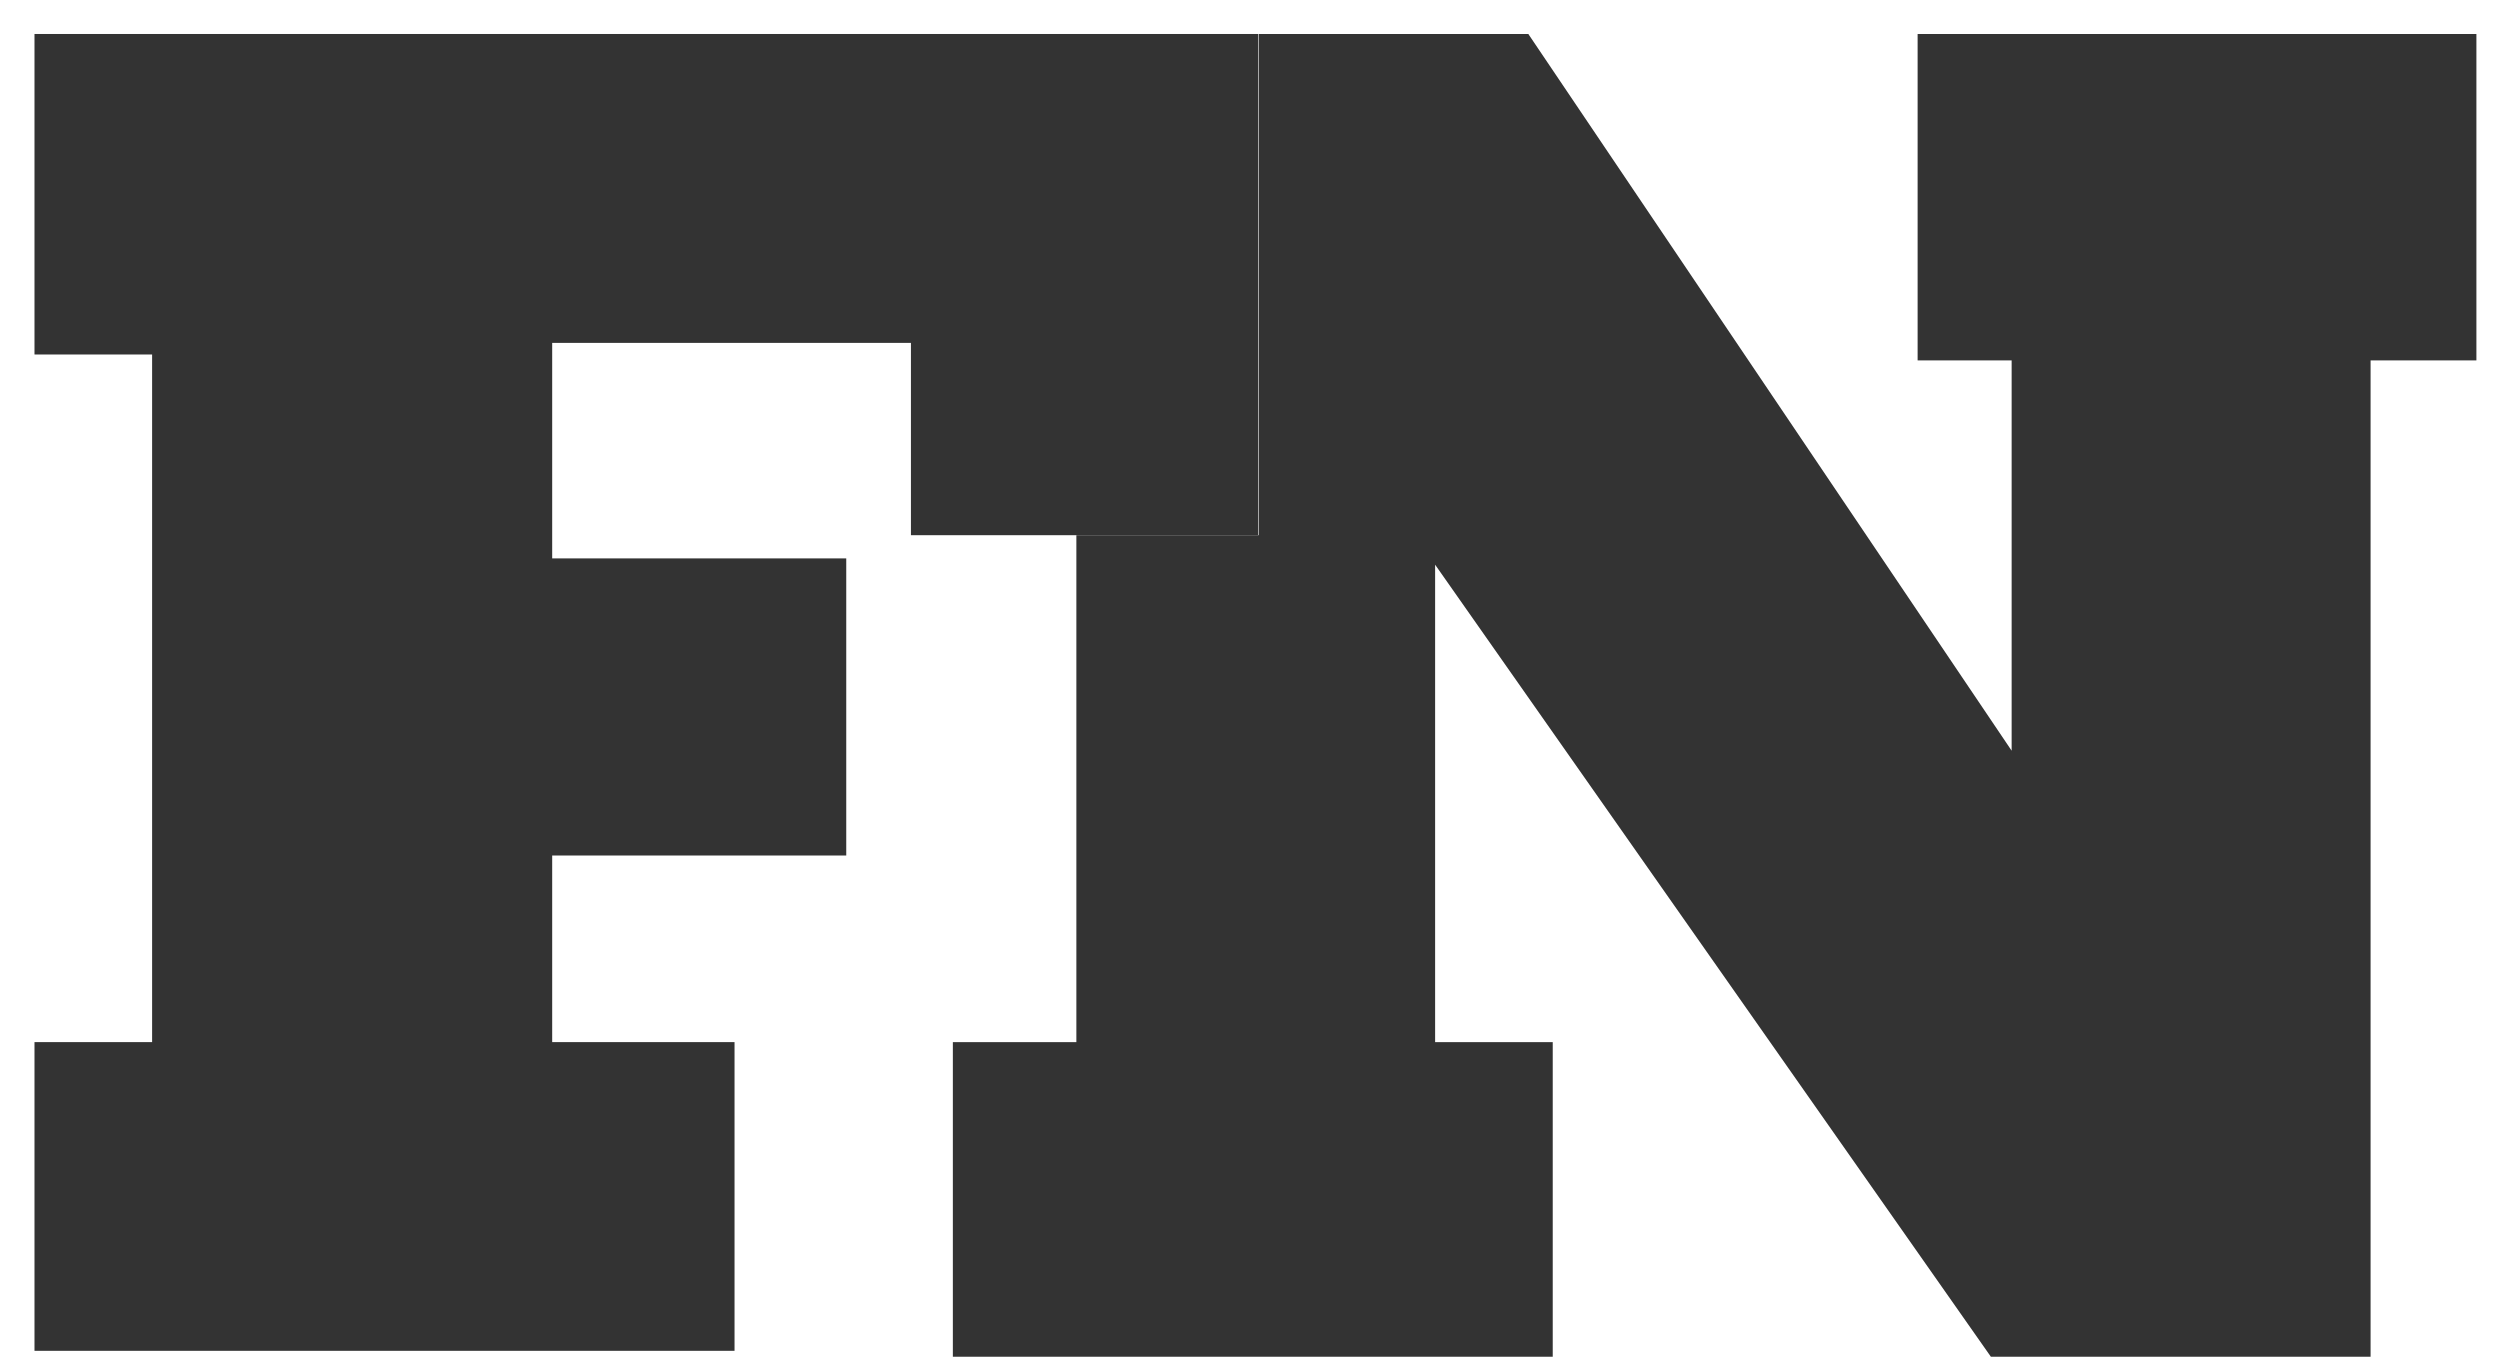 <svg width="64" height="35" viewBox="0 0 64 35" fill="none" xmlns="http://www.w3.org/2000/svg">
<path d="M49.091 0.87V9.226H51.498V19.218L39.125 0.87H32.222V13.701H27.555V26.678H24.393V34.732H39.75V26.678H36.739V14.456L50.966 34.732H60.687V9.226H63.396V0.87H49.091Z" fill="#333333"/>
<path d="M23.32 8.778H14.136V14.295H21.664V21.901H14.136V26.678H18.804V34.581H0.883V26.678H3.894V9.075H0.883V0.87H32.208V13.701H23.32V8.778Z" fill="#333333"/>
</svg>
